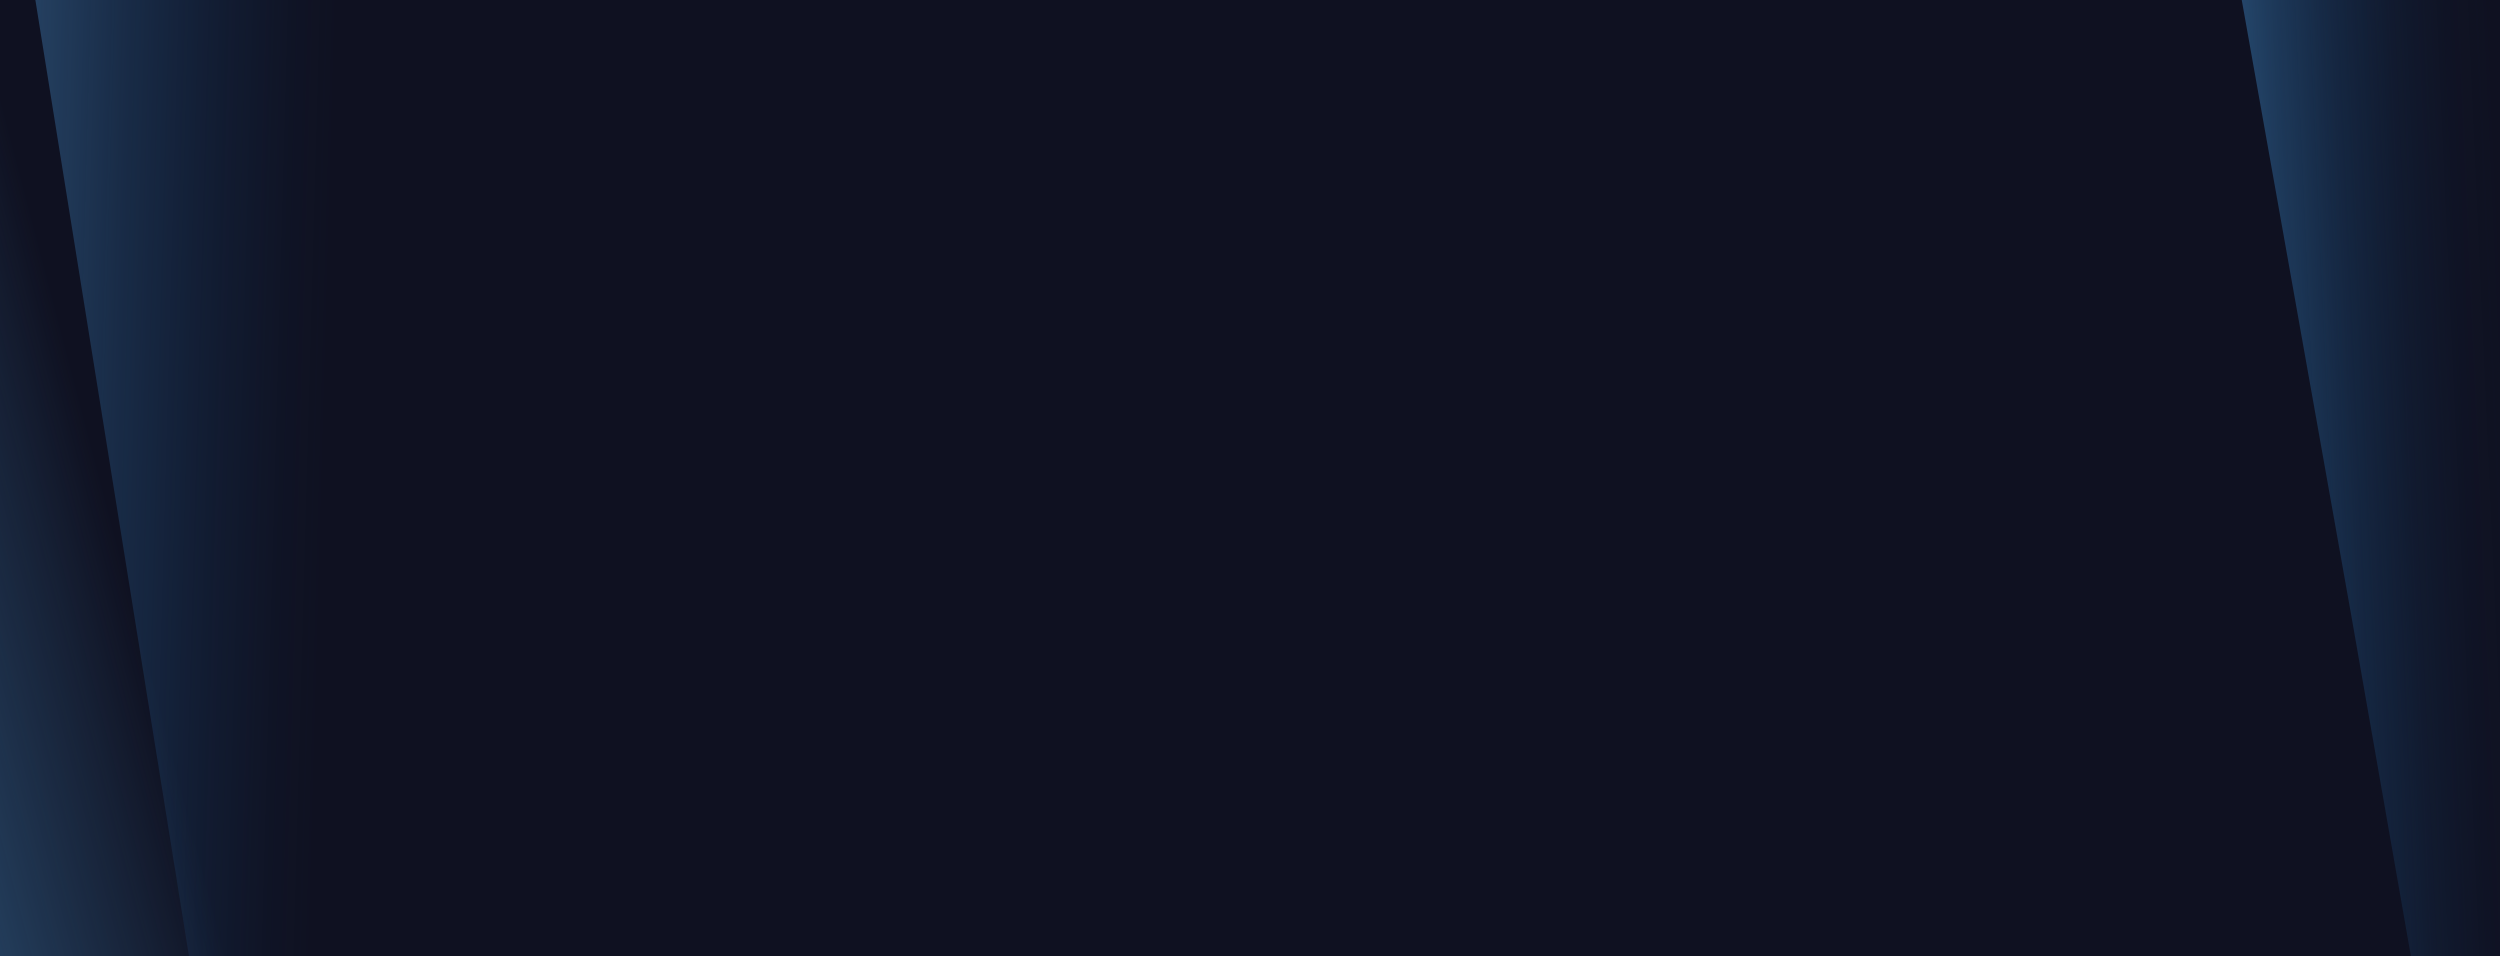 <?xml version="1.0" encoding="UTF-8"?>
<svg id="Layer_1" xmlns="http://www.w3.org/2000/svg" width="1600" height="612" xmlns:xlink="http://www.w3.org/1999/xlink" viewBox="0 0 1600 612">
  <defs>
    <clipPath id="clippath">
      <rect x="-1" y="-1" width="1602" height="614" style="fill: none;"/>
    </clipPath>
    <linearGradient id="linear-gradient" x1="8773.05" y1="-11621.555" x2="9021.212" y2="-11577.457" gradientTransform="translate(10607.827 12071.757) rotate(175.475) scale(1.093 -1.084)" gradientUnits="userSpaceOnUse">
      <stop offset="0" stop-color="#315c84" stop-opacity="0"/>
      <stop offset=".155" stop-color="#315c84" stop-opacity=".188"/>
      <stop offset=".548" stop-color="#315c84" stop-opacity=".625"/>
      <stop offset=".838" stop-color="#315c84" stop-opacity=".897"/>
      <stop offset=".993" stop-color="#315c84"/>
    </linearGradient>
    <linearGradient id="linear-gradient-2" x1="22722.403" y1="-1131.905" x2="22986.721" y2="-1204.455" gradientTransform="translate(-24491.032 5054.459) rotate(-13.883) scale(1.093 -1.084)" gradientUnits="userSpaceOnUse">
      <stop offset=".302" stop-color="#325a82"/>
      <stop offset=".53" stop-color="#27537f" stop-opacity=".58"/>
      <stop offset=".731" stop-color="#1e4e7e" stop-opacity=".265"/>
      <stop offset=".889" stop-color="#194c7d" stop-opacity=".071"/>
      <stop offset=".985" stop-color="#184b7d" stop-opacity="0"/>
    </linearGradient>
    <linearGradient id="linear-gradient-3" x1="-8168.611" y1="-10086.981" x2="-7996.711" y2="-10070.761" gradientTransform="translate(-8759.205 -9313.877) rotate(172.035) scale(1.093)" gradientUnits="userSpaceOnUse">
      <stop offset="0" stop-color="#184b7d" stop-opacity="0"/>
      <stop offset=".151" stop-color="#194b7d" stop-opacity=".039"/>
      <stop offset=".333" stop-color="#1b4d7d" stop-opacity=".151"/>
      <stop offset=".531" stop-color="#20507f" stop-opacity=".336"/>
      <stop offset=".739" stop-color="#275480" stop-opacity=".595"/>
      <stop offset=".955" stop-color="#305982" stop-opacity=".924"/>
      <stop offset="1" stop-color="#325b83"/>
    </linearGradient>
  </defs>
  <rect x="-17.76" y="-4" width="1635.52" height="620" style="fill: #0f1121;"/>
  <g style="clip-path: url(#clippath);">
    <polygon points="255.183 796.558 -187.206 638.086 -237.41 -231.123 -19.673 -127.294 255.183 796.558" style="fill: url(#linear-gradient);"/>
    <polygon points="258.991 -102.233 16.185 -40.165 132.619 684.643 370.111 669.821 258.991 -102.233" style="fill: url(#linear-gradient-2); opacity: .7;"/>
    <polygon points="1654.833 -148.503 1409.861 -139.689 1504.787 393.765 1553.959 674.705 1698.508 695.968 1654.833 -148.503" style="fill: url(#linear-gradient-3);"/>
  </g>
</svg>